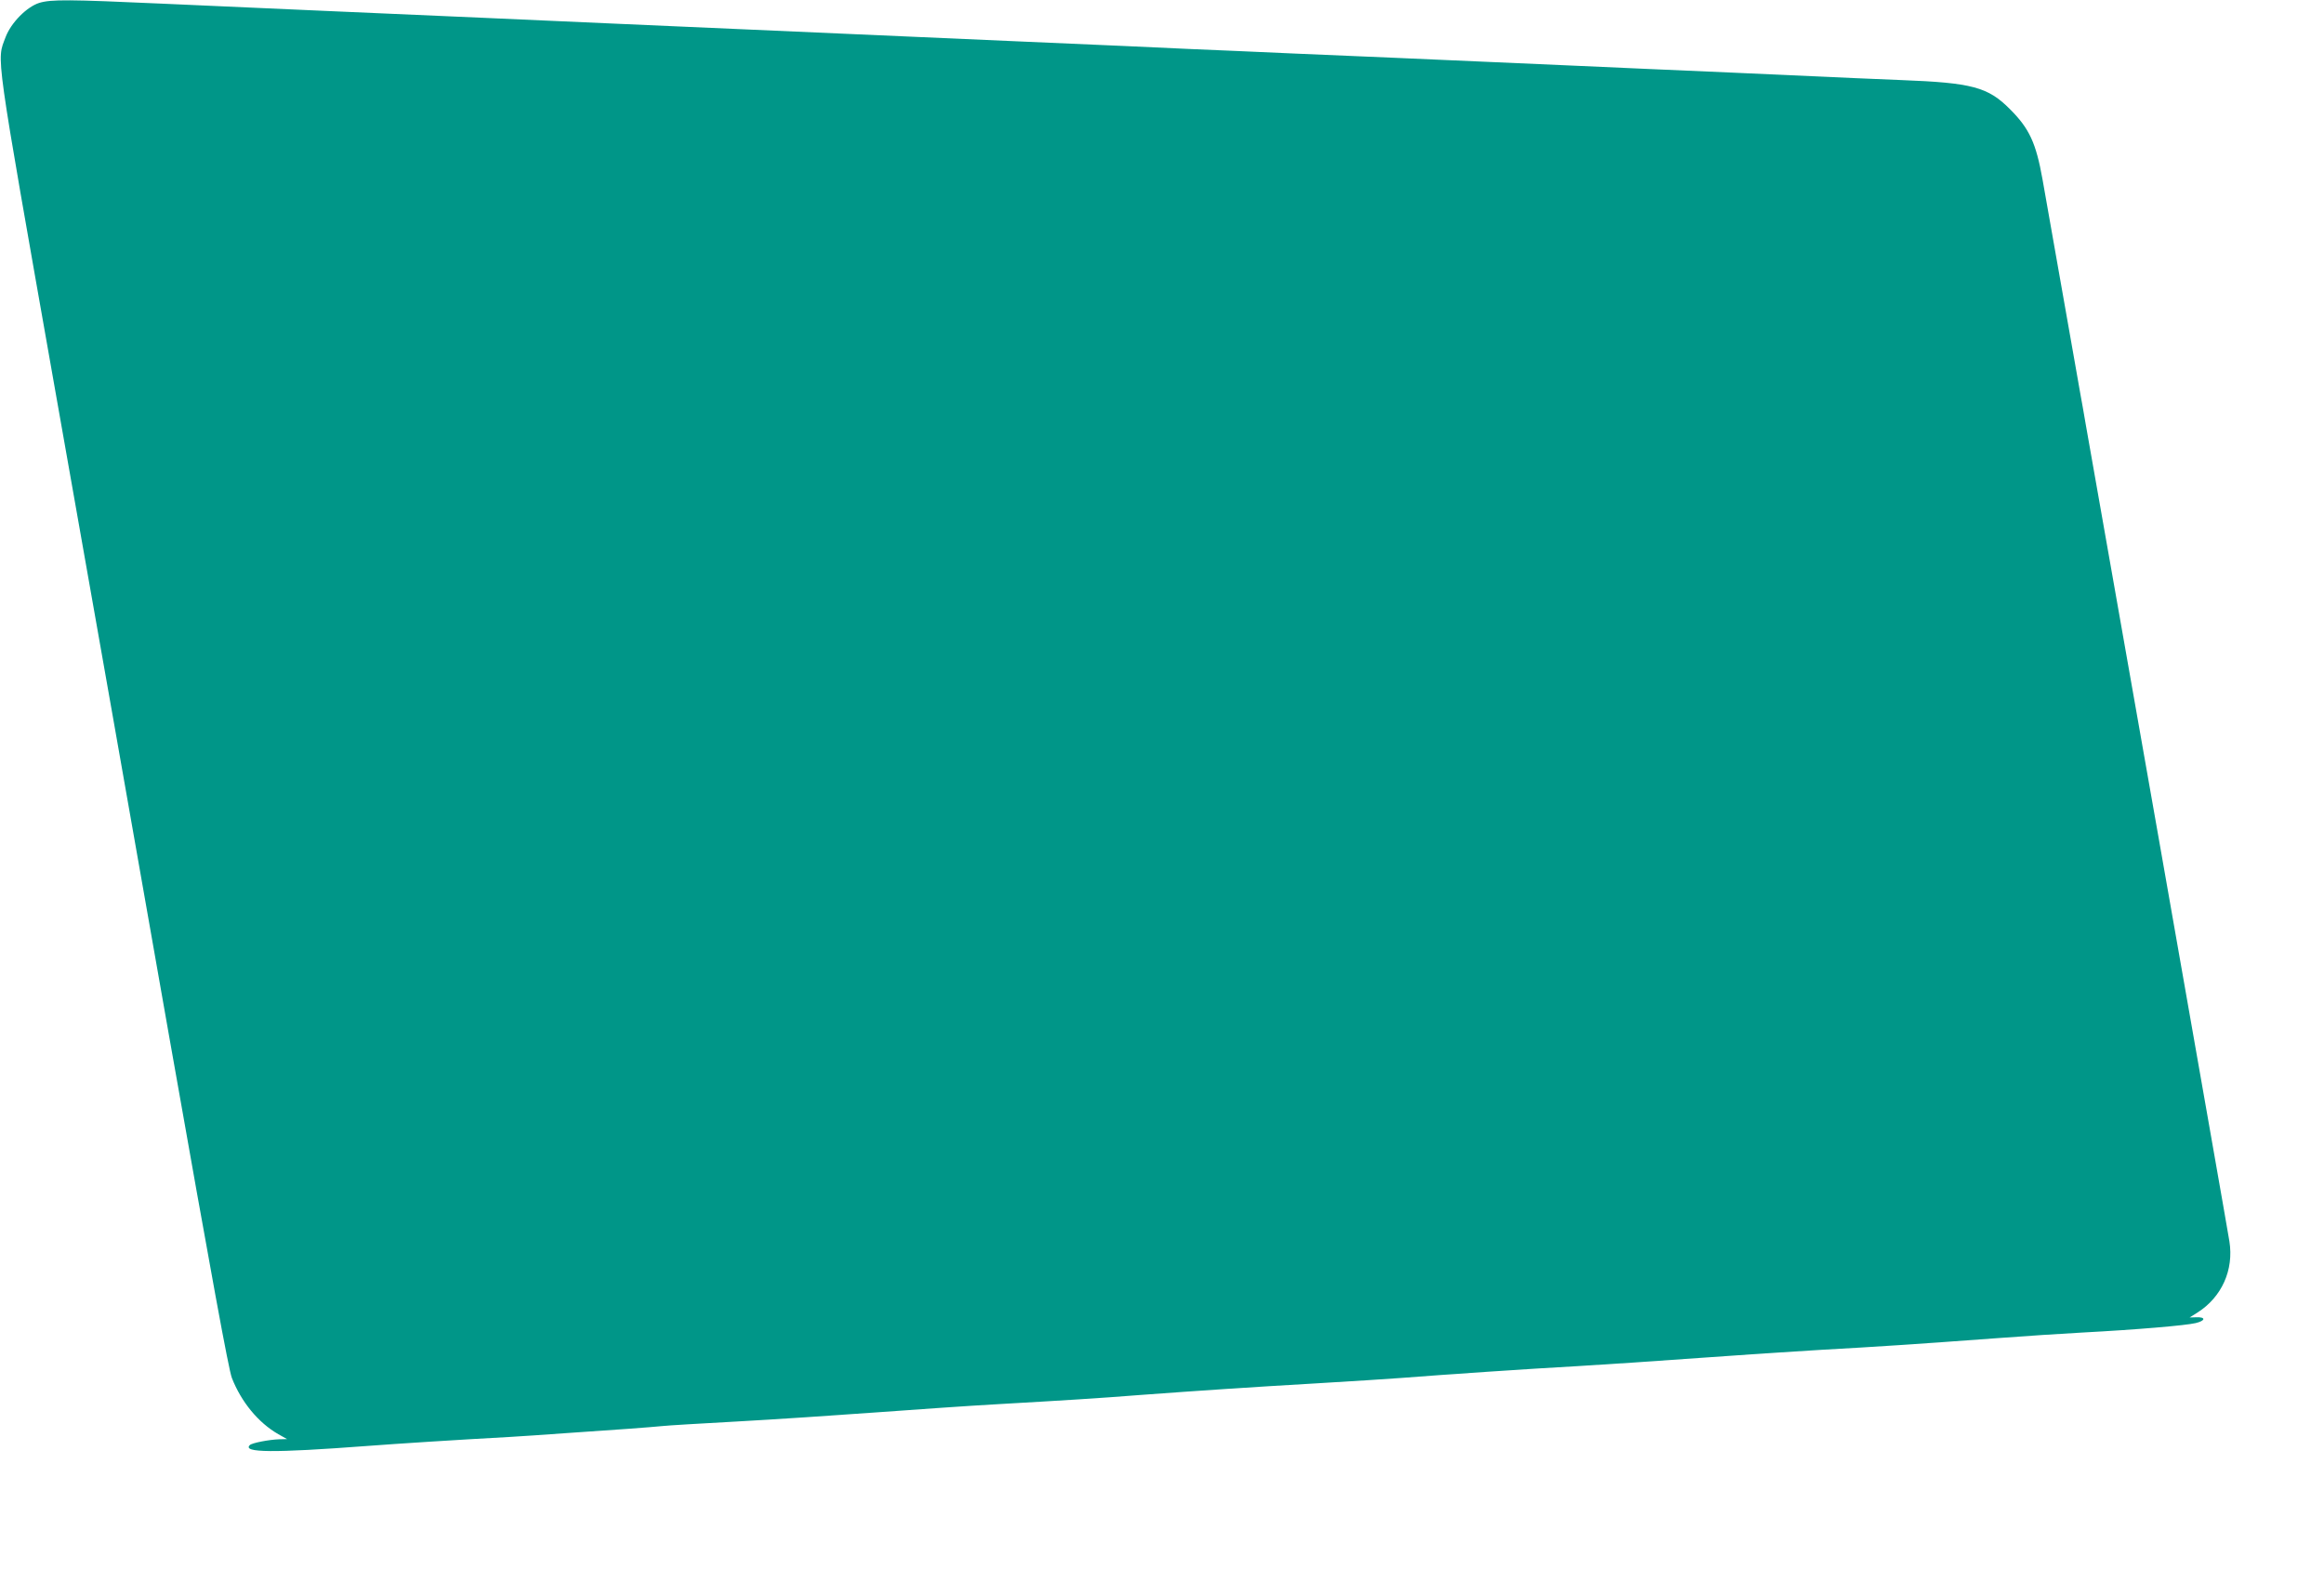 <?xml version="1.0" standalone="no"?>
<!DOCTYPE svg PUBLIC "-//W3C//DTD SVG 20010904//EN"
 "http://www.w3.org/TR/2001/REC-SVG-20010904/DTD/svg10.dtd">
<svg version="1.0" xmlns="http://www.w3.org/2000/svg"
 width="1280pt" height="864pt" viewBox="0 0 1280 864"
 preserveAspectRatio="xMidYMid meet">
<g transform="translate(0,864) scale(0.1,-0.1)"
fill="#009688" stroke="none">
<path d="M216 8624 c-69 -22 -155 -109 -185 -188 -50 -135 -64 -35 273 -1946
169 -954 451 -2554 627 -3555 239 -1353 328 -1837 346 -1885 52 -133 146 -247
256 -310 l48 -27 -43 -1 c-57 -2 -150 -20 -162 -32 -42 -42 126 -44 644 -5
173 13 481 33 790 50 58 3 197 13 310 21 113 8 268 19 345 24 77 6 160 12 185
15 25 3 209 14 410 25 201 11 545 34 765 50 220 16 519 37 665 45 367 21 563
33 790 51 325 24 608 43 970 64 190 11 401 25 470 30 243 19 698 50 970 65
151 9 453 29 670 45 217 16 521 36 675 45 292 16 519 31 965 64 146 11 357 25
470 31 302 16 568 39 623 52 55 13 57 34 4 32 l-37 -1 43 27 c134 85 201 235
176 392 -5 35 -181 1033 -389 2218 -209 1185 -389 2209 -401 2275 -11 66 -25
143 -30 170 -5 28 -18 102 -29 165 -11 63 -25 140 -30 170 -5 30 -19 107 -30
170 -11 63 -25 140 -30 170 -5 30 -19 107 -30 170 -11 63 -25 140 -30 170 -5
30 -19 107 -30 170 -36 203 -73 282 -179 388 -122 123 -209 146 -601 161 -157
6 -375 16 -485 21 -110 5 -310 14 -445 20 -135 6 -342 15 -460 20 -118 5 -321
14 -450 20 -129 6 -334 15 -455 20 -316 14 -638 28 -1045 45 -195 9 -454 20
-575 25 -121 6 -526 24 -900 40 -1716 75 -2065 91 -2275 100 -124 6 -427 19
-675 30 -247 11 -659 29 -915 40 -256 11 -661 29 -900 40 -512 23 -608 24
-674 4z"/>
</g>
</svg>
